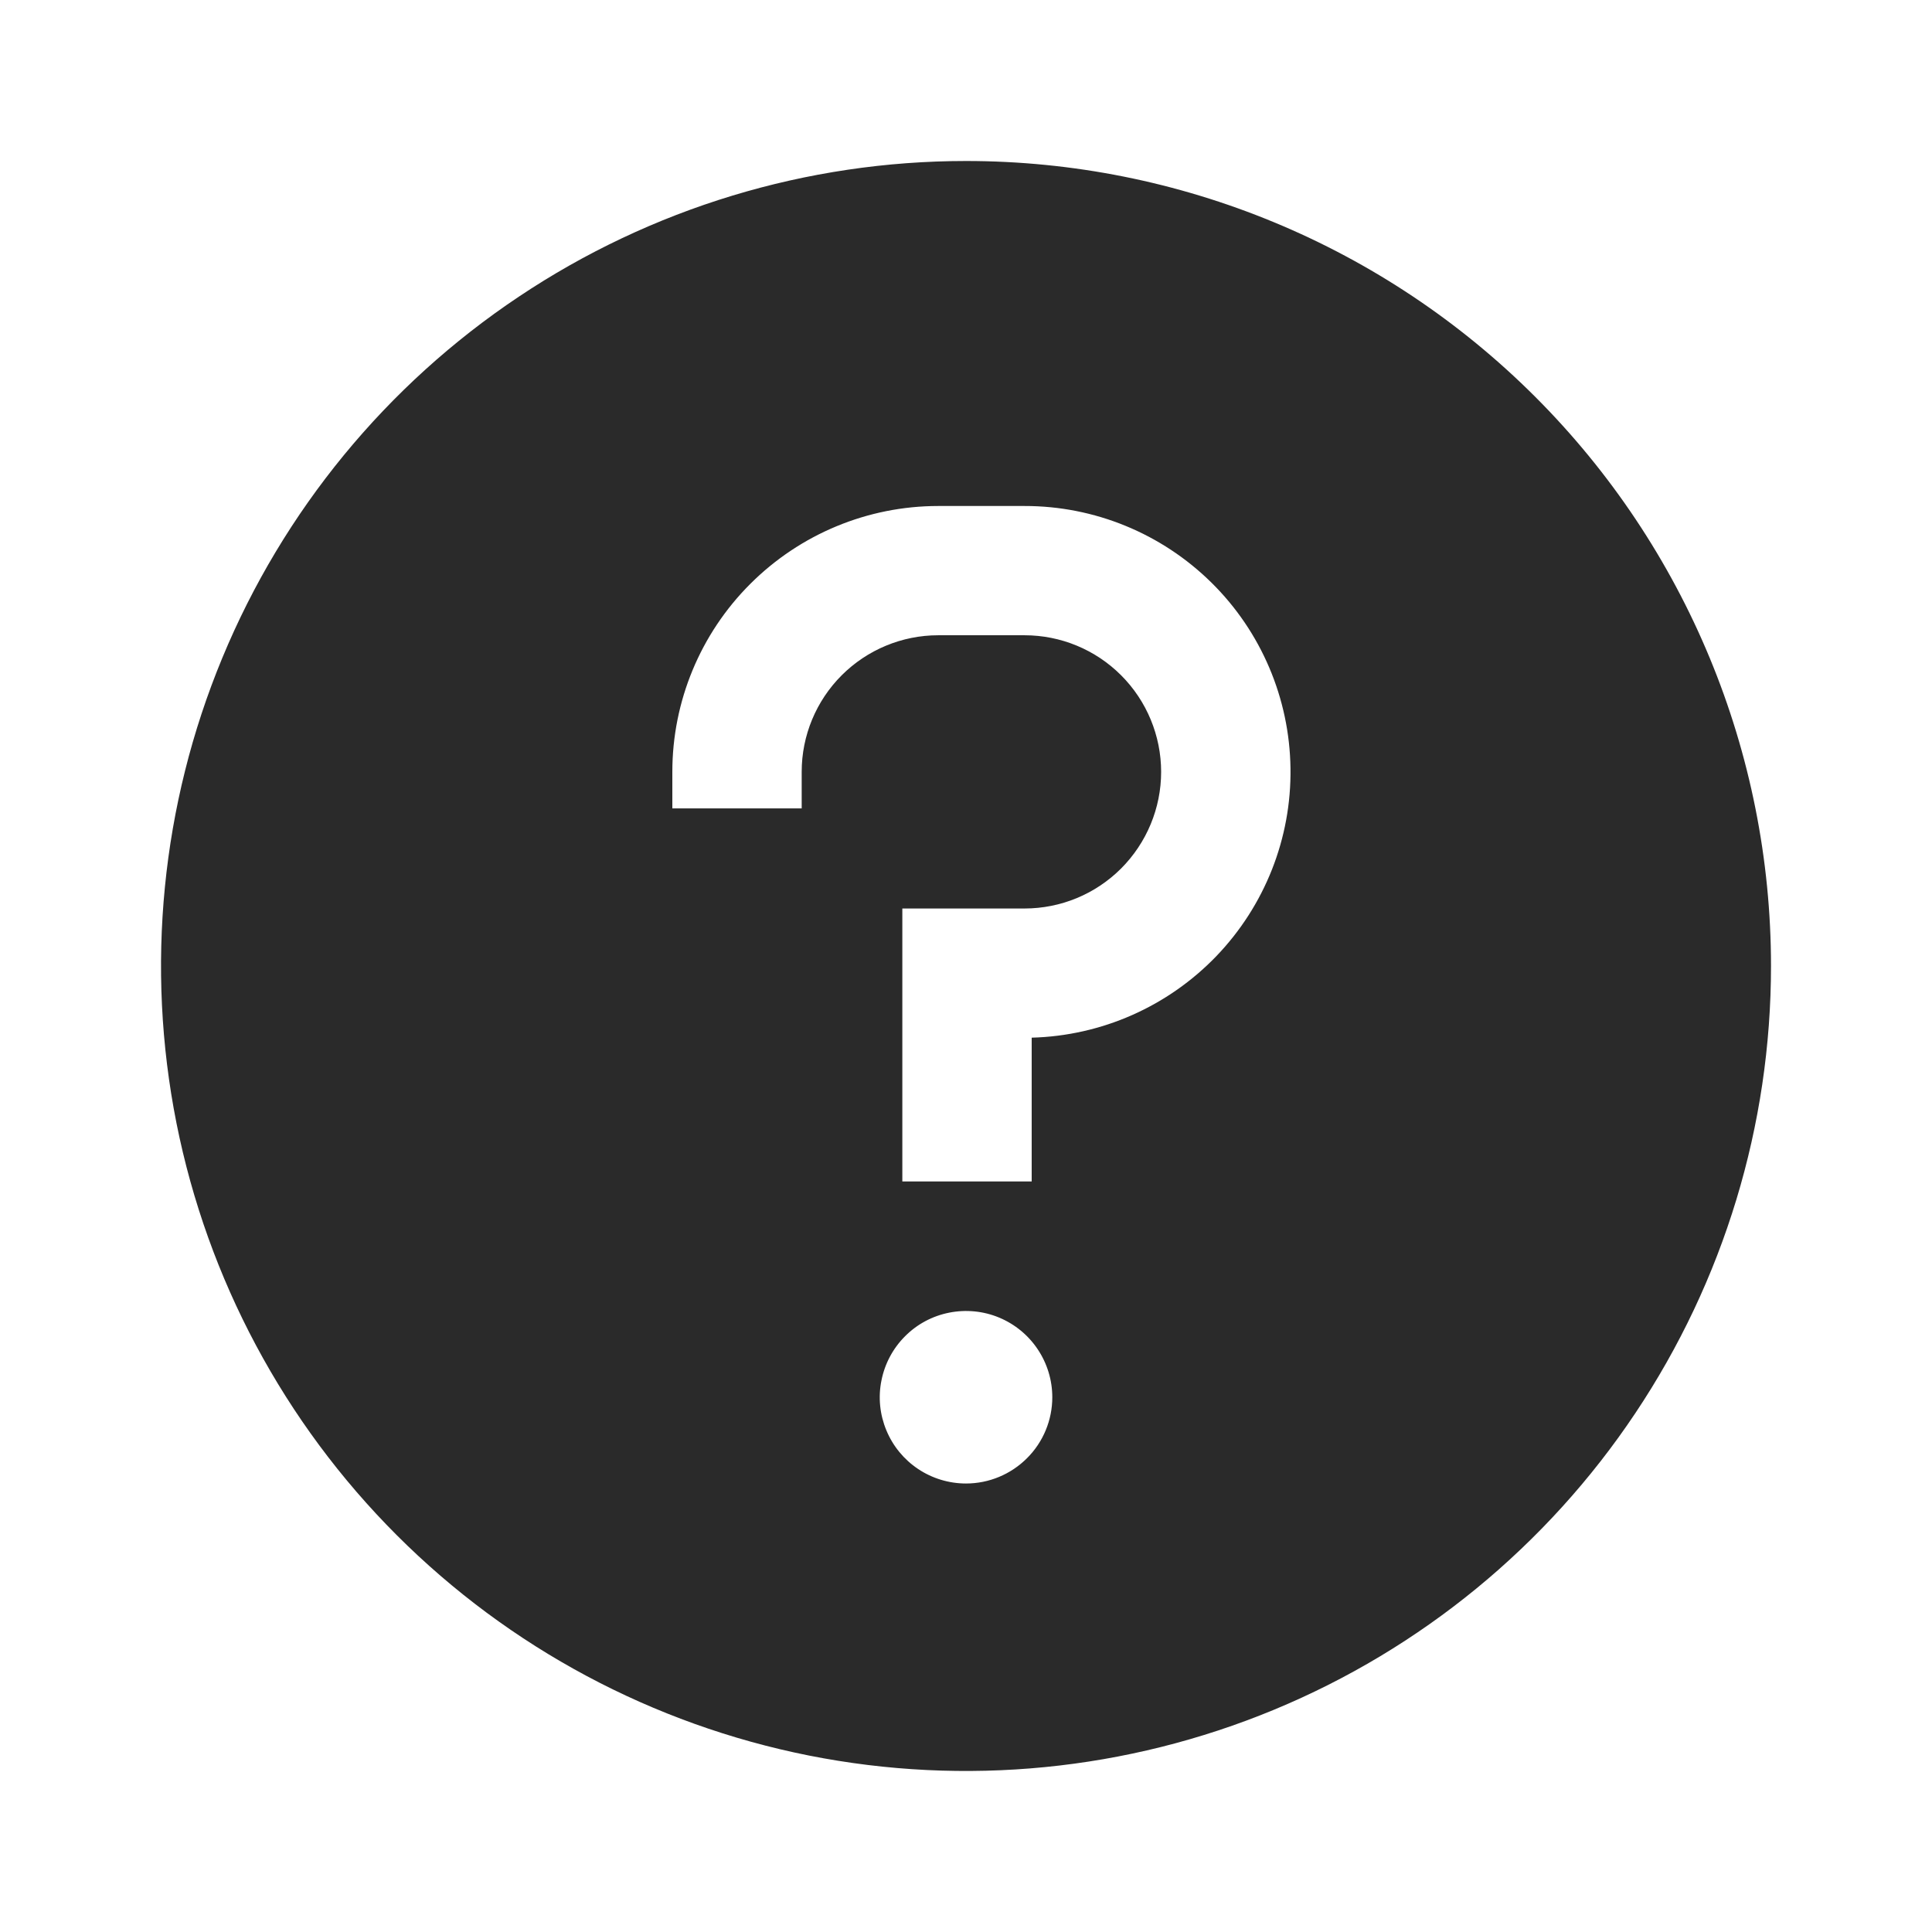 <svg width="21" height="21" viewBox="0 0 21 21" fill="none" xmlns="http://www.w3.org/2000/svg">
<path d="M10.5 1.75C8.769 1.75 7.078 2.263 5.639 3.225C4.2 4.186 3.078 5.553 2.416 7.152C1.754 8.75 1.581 10.51 1.918 12.207C2.256 13.904 3.089 15.463 4.313 16.687C5.537 17.911 7.096 18.744 8.793 19.082C10.49 19.419 12.25 19.246 13.848 18.584C15.447 17.922 16.814 16.8 17.775 15.361C18.737 13.922 19.25 12.231 19.25 10.5C19.25 8.179 18.328 5.954 16.687 4.313C15.046 2.672 12.821 1.75 10.5 1.75ZM10.5 16.125C10.315 16.125 10.133 16.07 9.979 15.967C9.825 15.864 9.705 15.718 9.634 15.546C9.563 15.375 9.544 15.187 9.581 15.005C9.617 14.823 9.706 14.656 9.837 14.525C9.968 14.393 10.135 14.304 10.317 14.268C10.499 14.232 10.688 14.25 10.859 14.321C11.03 14.392 11.177 14.512 11.28 14.667C11.383 14.821 11.438 15.002 11.438 15.188C11.438 15.436 11.339 15.675 11.163 15.85C10.987 16.026 10.749 16.125 10.5 16.125ZM11.214 11.279V12.842H9.808V9.875H11.136C11.53 9.875 11.907 9.719 12.186 9.44C12.464 9.161 12.621 8.784 12.621 8.39C12.621 7.996 12.464 7.618 12.186 7.34C11.907 7.061 11.53 6.905 11.136 6.905H10.198C9.805 6.905 9.427 7.062 9.149 7.34C8.871 7.618 8.714 7.995 8.714 8.389V8.787H7.308V8.389C7.308 7.623 7.613 6.888 8.155 6.347C8.697 5.805 9.432 5.5 10.198 5.5H11.136C11.896 5.499 12.625 5.798 13.167 6.332C13.708 6.865 14.017 7.591 14.027 8.351C14.038 9.111 13.748 9.844 13.222 10.392C12.695 10.94 11.974 11.259 11.214 11.279Z" fill="#2A2A2A"/>
</svg>

